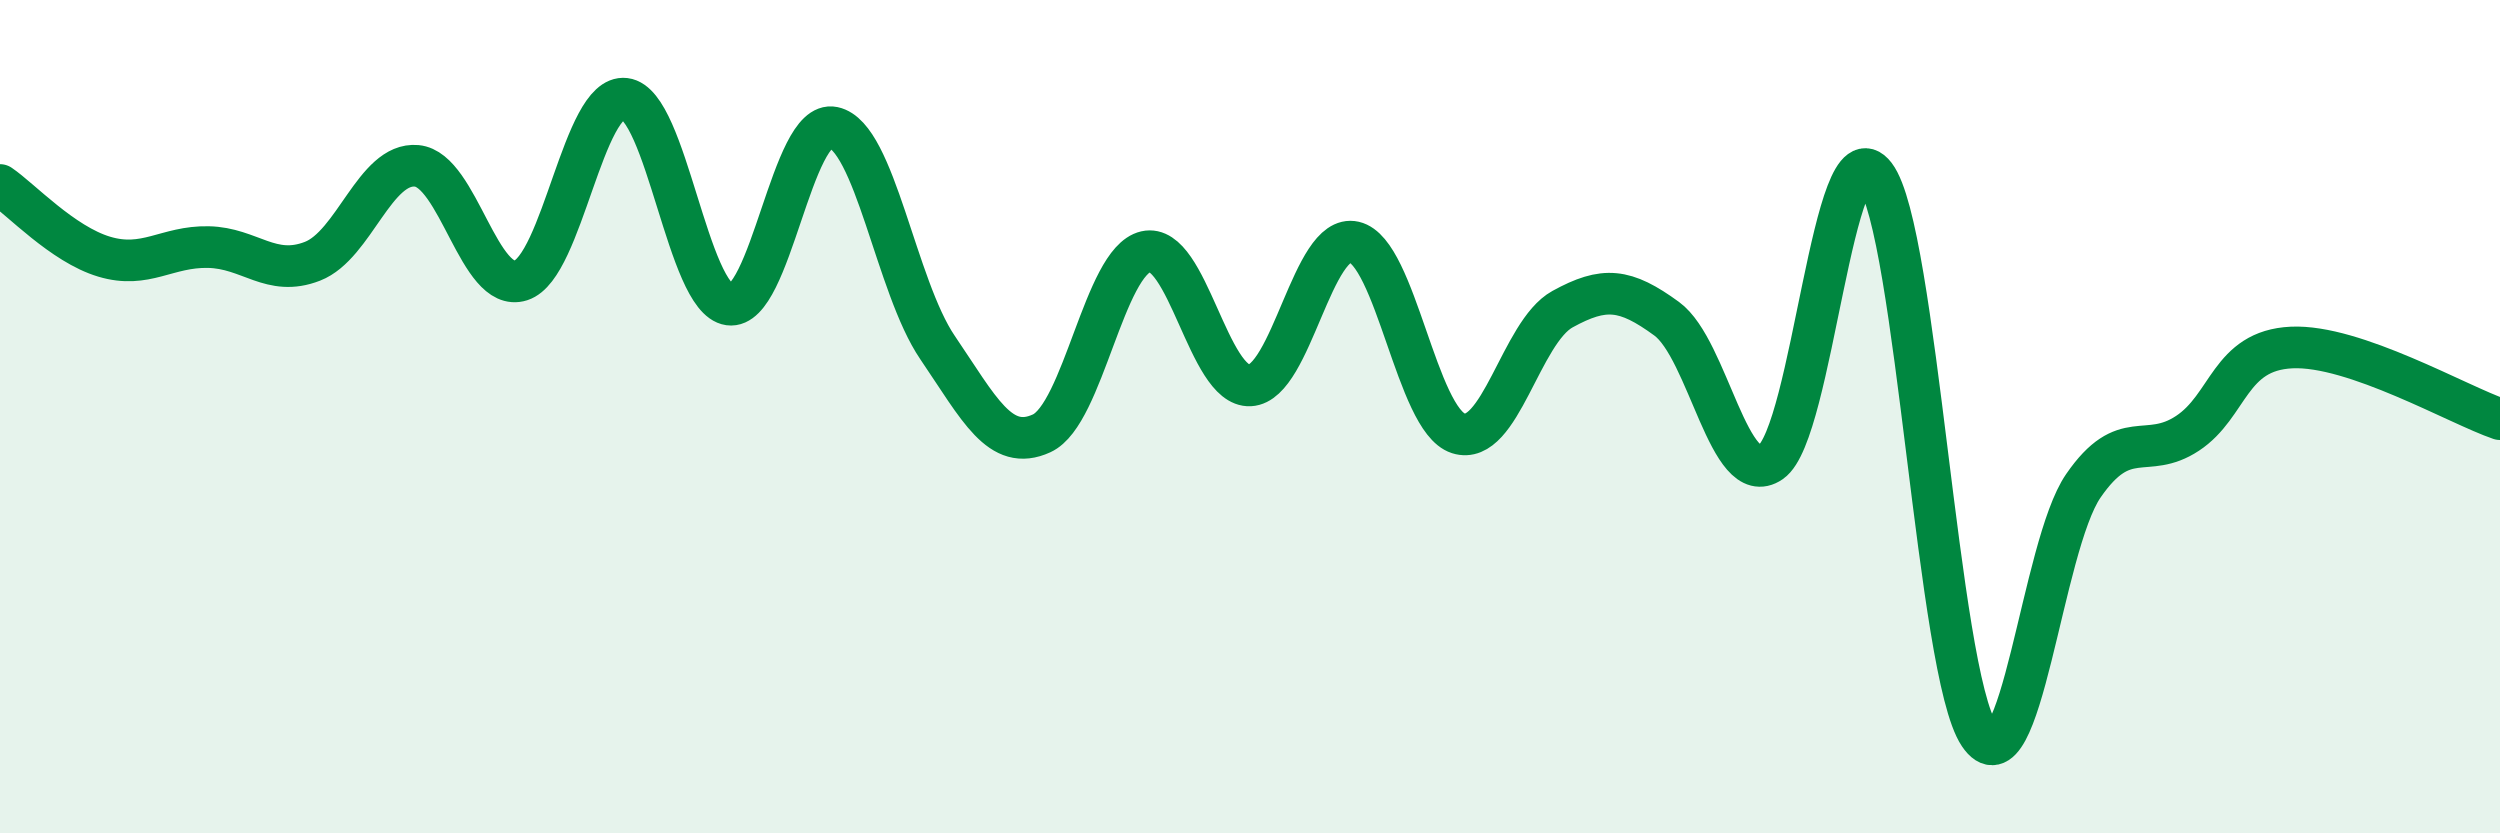 
    <svg width="60" height="20" viewBox="0 0 60 20" xmlns="http://www.w3.org/2000/svg">
      <path
        d="M 0,4.44 C 0.5,4.78 1.5,5.86 2.5,6.16 C 3.5,6.46 4,5.91 5,5.93 C 6,5.95 6.5,6.66 7.5,6.27 C 8.5,5.88 9,3.89 10,3.98 C 11,4.07 11.5,7.05 12.5,6.73 C 13.5,6.41 14,2.25 15,2.37 C 16,2.49 16.5,7.17 17.5,7.31 C 18.5,7.45 19,2.85 20,3.06 C 21,3.27 21.5,6.87 22.5,8.34 C 23.5,9.81 24,10.86 25,10.4 C 26,9.94 26.5,6.27 27.5,6.04 C 28.5,5.81 29,9.3 30,9.25 C 31,9.2 31.5,5.58 32.5,5.81 C 33.5,6.04 34,10.08 35,10.4 C 36,10.72 36.5,7.97 37.5,7.42 C 38.5,6.87 39,6.92 40,7.65 C 41,8.38 41.5,11.78 42.5,11.09 C 43.5,10.4 44,2.9 45,4.21 C 46,5.52 46.5,16.14 47.5,17.63 C 48.5,19.12 49,13.11 50,11.66 C 51,10.21 51.5,11.06 52.5,10.4 C 53.5,9.74 53.5,8.41 55,8.34 C 56.5,8.27 59,9.72 60,10.06L60 20L0 20Z"
        fill="#008740"
        opacity="0.1"
        stroke-linecap="round"
        stroke-linejoin="round"
      />
      <path
        d="M 0,4.44 C 0.5,4.78 1.5,5.86 2.5,6.16 C 3.5,6.46 4,5.91 5,5.93 C 6,5.95 6.5,6.66 7.5,6.27 C 8.5,5.88 9,3.89 10,3.98 C 11,4.07 11.5,7.05 12.5,6.73 C 13.5,6.41 14,2.25 15,2.37 C 16,2.49 16.5,7.17 17.5,7.31 C 18.5,7.45 19,2.85 20,3.06 C 21,3.27 21.5,6.87 22.5,8.34 C 23.5,9.81 24,10.86 25,10.4 C 26,9.94 26.5,6.27 27.5,6.04 C 28.5,5.81 29,9.3 30,9.25 C 31,9.2 31.5,5.58 32.5,5.81 C 33.5,6.04 34,10.08 35,10.4 C 36,10.72 36.5,7.97 37.5,7.42 C 38.5,6.87 39,6.92 40,7.65 C 41,8.38 41.5,11.78 42.5,11.09 C 43.5,10.4 44,2.9 45,4.21 C 46,5.52 46.5,16.14 47.5,17.63 C 48.5,19.12 49,13.11 50,11.66 C 51,10.21 51.5,11.06 52.5,10.4 C 53.5,9.74 53.5,8.41 55,8.34 C 56.5,8.27 59,9.72 60,10.06"
        stroke="#008740"
        stroke-width="1"
        fill="none"
        stroke-linecap="round"
        stroke-linejoin="round"
      />
    </svg>
  